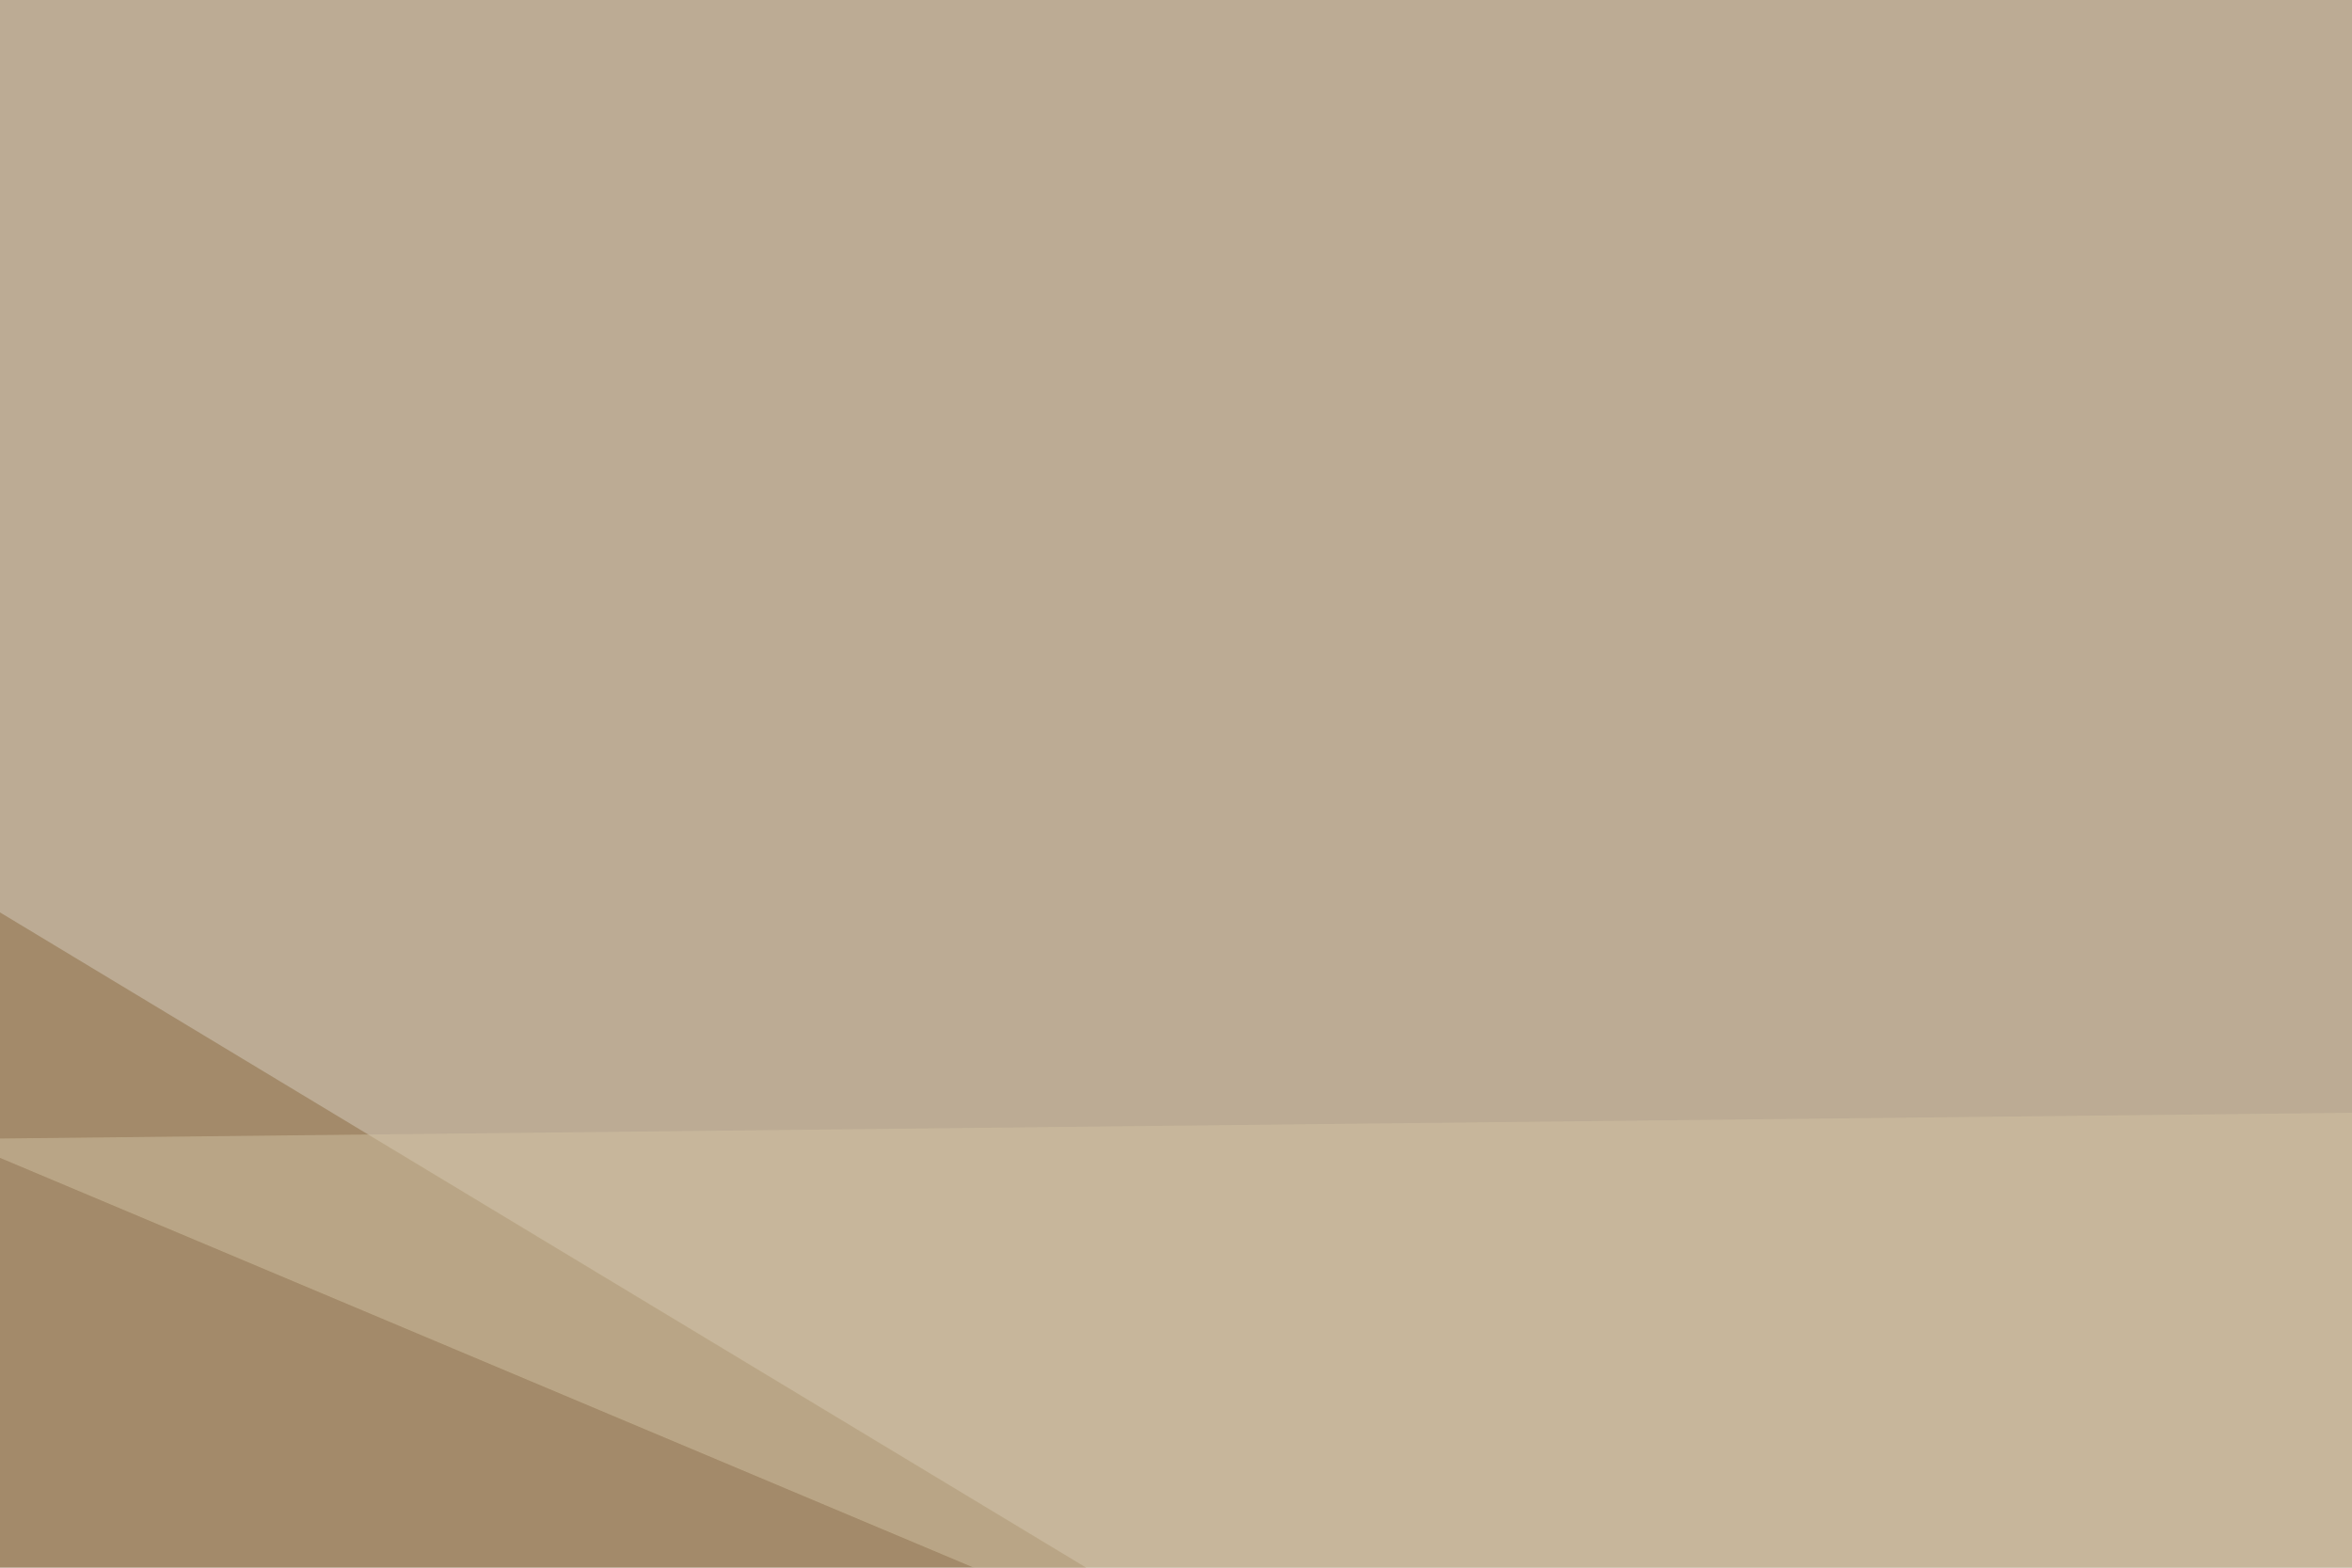 <svg xmlns="http://www.w3.org/2000/svg" width="384" height="256" ><filter id="a"><feGaussianBlur stdDeviation="55"/></filter><rect width="100%" height="100%" fill="#bcab94"/><g filter="url(#a)"><g fill-opacity=".5"><path fill="#8b6a41" d="M-45.4 121.6l509.8 307.6-509.8-146.5z"/><path fill="#dbccc6" d="M625.5 502.4l-656.3 32.3 64.5-255z"/><path fill="#856137" d="M649 476l-281.3-73.2 427.7-5.8z"/><path fill="#d3c2a3" d="M795.4 177.2L640.1 458.5-7.3 186z"/></g></g></svg>